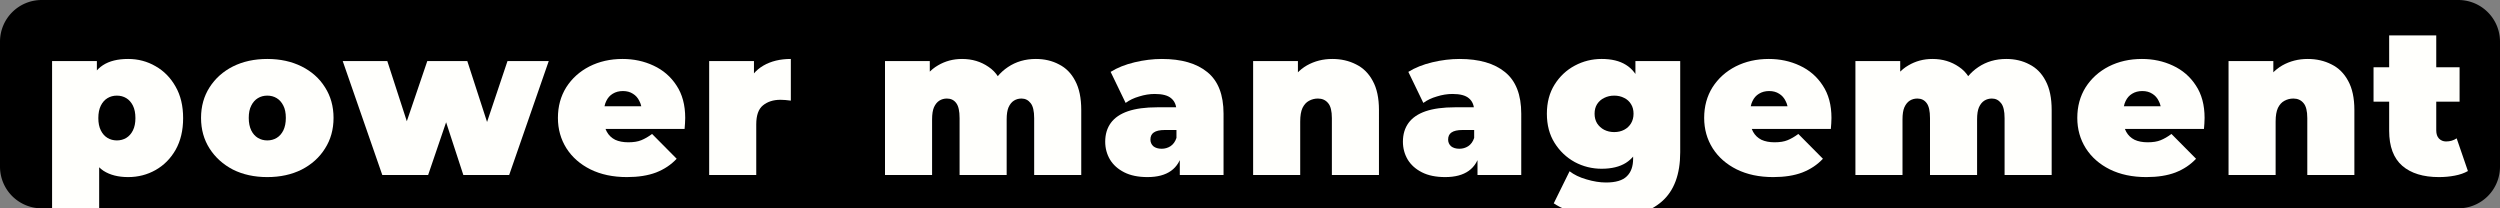 <svg viewBox="0 0 300 25" id="svg5" xmlns="http://www.w3.org/2000/svg" xmlns:svg="http://www.w3.org/2000/svg"><rect x="0" y="0" width="300" height="25" fill="#808080" stroke="none"/><defs id="defs9"/><path d="M5 0H295a5 5 0 015 5v15a5 5 0 01-5 5H5a5 5 0 01-5-5V5a5 5 0 015-5z" style="fill:#000" id="path2"/><g aria-label="power management" id="component-text" style="font-weight:900;font-size:25px;font-family:Montserrat;letter-spacing:1.1px;fill:#fffffc"><path d="m15.375 21.25q-1.775.0-2.95-.75-1.15-.775-1.7-2.325-.55-1.575-.55-4 0-2.475.5-4.025.525-1.575 1.675-2.325 1.15-.75 3.025-.75 1.8.0 3.3.875 1.5.85 2.4 2.45.9 1.575.9 3.775t-.9 3.8q-.9 1.575-2.4 2.425t-3.3.85zM6.25 25.85V7.325h5.375v1.85l.025 5 .25 5v6.675zm7.775-9q.625.0 1.125-.3t.8-.9.3-1.475q0-.9-.3-1.5t-.8-.9-1.125-.3-1.125.3-.8.9-.3 1.5q0 .875.3 1.475t.8.9 1.125.3z" id="path11"/><path d="m32.075 21.25q-2.325.0-4.125-.9-1.775-.925-2.8-2.525-1.025-1.6-1.025-3.675t1.025-3.675q1.025-1.6 2.8-2.5 1.8-.9 4.125-.9t4.125.9 2.8 2.5q1.025 1.6 1.025 3.675t-1.025 3.675q-1 1.6-2.8 2.525-1.8.9-4.125.9zm0-4.4q.625.0 1.125-.3t.8-.9q.3-.625.3-1.5.0-.9-.3-1.475-.3-.6-.8-.9t-1.125-.3-1.125.3-.8.9q-.3.575-.3 1.475.0.875.3 1.5.3.6.8.9t1.125.3z" id="path13"/><path d="m45.875 21-4.75-13.675h5.35l3.6 11.1h-2.575l3.775-11.1h4.8l3.6 11.1h-2.5l3.725-11.1h4.95l-4.75 13.675h-5.5l-2.875-8.8h1.65l-3 8.8z" id="path15"/><path d="m75.225 21.25q-2.5.0-4.375-.925-1.85-.925-2.875-2.525-1.025-1.625-1.025-3.65.0-2.075 1-3.675 1.025-1.6 2.775-2.5 1.775-.9 3.975-.9 2.025.0 3.725.8 1.725.8 2.75 2.375 1.05 1.575 1.05 3.9.0.3-.025.675-.025.35-.05.65h-10.525V12.75h7.525l-2.125.725q0-.8-.3-1.35-.275-.575-.775-.875-.5-.325-1.2-.325t-1.225.325q-.5.3-.775.875-.275.55-.275 1.35v.85q0 .875.35 1.5t1 .95q.65.3 1.575.3.95.0 1.55-.25.625-.25 1.3-.75l2.95 2.975q-1 1.075-2.475 1.65-1.45.55-3.5.55z" id="path17"/><path d="M85.1 21V7.325h5.375v4.125l-.875-1.175q.625-1.6 2-2.4 1.375-.8 3.3-.8v5q-.375-.05-.675-.075-.275-.025-.575-.025-1.275.0-2.1.675-.8.65-.8 2.275V21z" id="path19"/><path d="m124.3 7.075q1.55.0 2.775.65 1.25.625 1.95 1.975.725 1.35.725 3.5V21h-5.65v-6.825q0-1.275-.425-1.8-.425-.55-1.1-.55-.5.0-.9.25t-.65.8q-.225.525-.225 1.45V21h-5.65v-6.825q0-1.275-.4-1.8-.4-.55-1.125-.55-.5.0-.9.25t-.65.8q-.225.525-.225 1.45V21h-5.65V7.325h5.375v3.925l-1.1-1.1q.775-1.55 2.075-2.3 1.3-.775 2.9-.775 1.8.0 3.175.95 1.4.925 1.875 2.95l-1.725-.275q.75-1.7 2.175-2.65 1.45-.975 3.35-.975z" id="path21"/><path d="m141.575 21v-2.425l-.4-.65v-4.6q0-1-.625-1.525-.6-.525-1.975-.525-.925.0-1.875.3-.95.275-1.625.775l-1.8-3.725q1.2-.75 2.875-1.15t3.275-.4q3.525.0 5.45 1.575 1.95 1.575 1.95 5V21zm-3.875.25q-1.675.0-2.8-.575t-1.7-1.525q-.575-.975-.575-2.15.0-1.325.675-2.25t2.05-1.4q1.4-.475 3.525-.475h2.85V15.6h-1.95q-.9.0-1.325.3-.4.275-.4.85.0.475.35.8.375.3 1 .3.575.0 1.05-.3.5-.325.725-1l.725 1.675q-.325 1.525-1.375 2.275t-2.825.75z" id="path23"/><path d="m159.875 7.075q1.575.0 2.85.65 1.275.625 2 1.975.75 1.35.75 3.5V21h-5.65v-6.825q0-1.275-.45-1.8-.45-.55-1.225-.55-.575.0-1.075.275-.475.25-.775.85-.275.6-.275 1.625V21h-5.65V7.325h5.375v4l-1.075-1.15q.8-1.55 2.15-2.325 1.375-.775 3.05-.775z" id="path25"/><path d="m177.3 21v-2.425l-.4-.65v-4.6q0-1-.625-1.525-.6-.525-1.975-.525-.925.0-1.875.3-.95.275-1.625.775l-1.8-3.725q1.2-.75 2.875-1.15t3.275-.4q3.525.0 5.45 1.575 1.95 1.575 1.95 5V21zm-3.875.25q-1.675.0-2.8-.575t-1.7-1.525q-.575-.975-.575-2.15.0-1.325.675-2.25t2.05-1.4q1.4-.475 3.525-.475h2.85V15.6h-1.95q-.9.0-1.325.3-.4.275-.4.85.0.475.35.8.375.3 1 .3.575.0 1.05-.3.5-.325.725-1l.725 1.675q-.325 1.525-1.375 2.275t-2.825.75z" id="path27"/><path d="m193.3 26.1q-2.025.0-3.8-.425t-3.05-1.275l1.9-3.85q.8.625 2.025.975 1.25.375 2.35.375 1.75.0 2.5-.75.75-.725.75-2.1V17.9l.25-4.25.025-4.25V7.325h5.375v10.95q0 3.975-2.2 5.9-2.2 1.925-6.125 1.925zm-1.1-5.85q-1.725.0-3.225-.8-1.5-.825-2.425-2.3-.925-1.475-.925-3.5t.925-3.5 2.425-2.275q1.5-.8 3.225-.8 1.775.0 2.9.7 1.15.7 1.7 2.175.55 1.45.55 3.7t-.55 3.725q-.55 1.45-1.7 2.175-1.125.7-2.9.7zm1.5-4.4q.675.0 1.2-.275.525-.275.825-.775.3-.5.3-1.15.0-.675-.3-1.15-.3-.5-.825-.75-.525-.275-1.2-.275-.65.0-1.2.275-.525.25-.85.75-.3.475-.3 1.15.0.65.3 1.15.325.5.85.775.55.275 1.2.275z" id="path29"/><path d="m212.775 21.25q-2.5.0-4.375-.925-1.85-.925-2.875-2.525-1.025-1.625-1.025-3.65.0-2.075 1-3.675 1.025-1.6 2.775-2.5 1.775-.9 3.975-.9 2.025.0 3.725.8 1.725.8 2.75 2.375 1.05 1.575 1.05 3.9.0.3-.025.675-.025.35-.05.65h-10.525V12.75h7.525l-2.125.725q0-.8-.3-1.35-.275-.575-.775-.875-.5-.325-1.2-.325t-1.225.325q-.5.3-.775.875-.275.55-.275 1.35v.85q0 .875.35 1.5t1 .95q.65.3 1.575.3.95.0 1.55-.25.625-.25 1.3-.75l2.95 2.975q-1 1.075-2.475 1.65-1.45.55-3.5.55z" id="path31"/><path d="m240.75 7.075q1.55.0 2.775.65 1.25.625 1.95 1.975.725 1.35.725 3.5V21h-5.65v-6.825q0-1.275-.425-1.8-.425-.55-1.1-.55-.5.0-.9.25t-.65.8q-.225.525-.225 1.45V21h-5.65v-6.825q0-1.275-.4-1.8-.4-.55-1.125-.55-.5.0-.9.25t-.65.8q-.225.525-.225 1.45V21h-5.65V7.325h5.375v3.925l-1.1-1.1q.775-1.55 2.075-2.3 1.3-.775 2.9-.775 1.8.0 3.175.95 1.4.925 1.875 2.95l-1.725-.275q.75-1.7 2.175-2.65 1.45-.975 3.35-.975z" id="path33"/><path d="m257.55 21.25q-2.5.0-4.375-.925-1.85-.925-2.875-2.525-1.025-1.625-1.025-3.65.0-2.075 1-3.675 1.025-1.6 2.775-2.5 1.775-.9 3.975-.9 2.025.0 3.725.8 1.725.8 2.75 2.375 1.05 1.575 1.05 3.9.0.3-.025.675-.025.35-.05.65h-10.525V12.75h7.525l-2.125.725q0-.8-.3-1.35-.275-.575-.775-.875-.5-.325-1.2-.325t-1.225.325q-.5.3-.775.875-.275.55-.275 1.35v.85q0 .875.35 1.5t1 .95q.65.3 1.575.3.95.0 1.55-.25.625-.25 1.3-.75l2.95 2.975q-1 1.075-2.475 1.65-1.45.55-3.5.55z" id="path35"/><path d="m276.925 7.075q1.575.0 2.85.65 1.275.625 2 1.975.75 1.35.75 3.5V21h-5.65v-6.825q0-1.275-.45-1.8-.45-.55-1.225-.55-.575.0-1.075.275-.475.25-.775.85-.275.6-.275 1.625V21h-5.65V7.325h5.375v4l-1.075-1.15q.8-1.55 2.15-2.325 1.375-.775 3.05-.775z" id="path37"/><path d="m292.675 21.25q-2.825.0-4.4-1.35-1.575-1.375-1.575-4.2V4.25h5.65v11.4q0 .625.325.975.35.35.85.35.725.0 1.275-.375l1.35 3.925q-.65.375-1.575.55-.9.175-1.9.175zm-7.85-9.05V8.075h10.325V12.2z" id="path39"/></g></svg>
